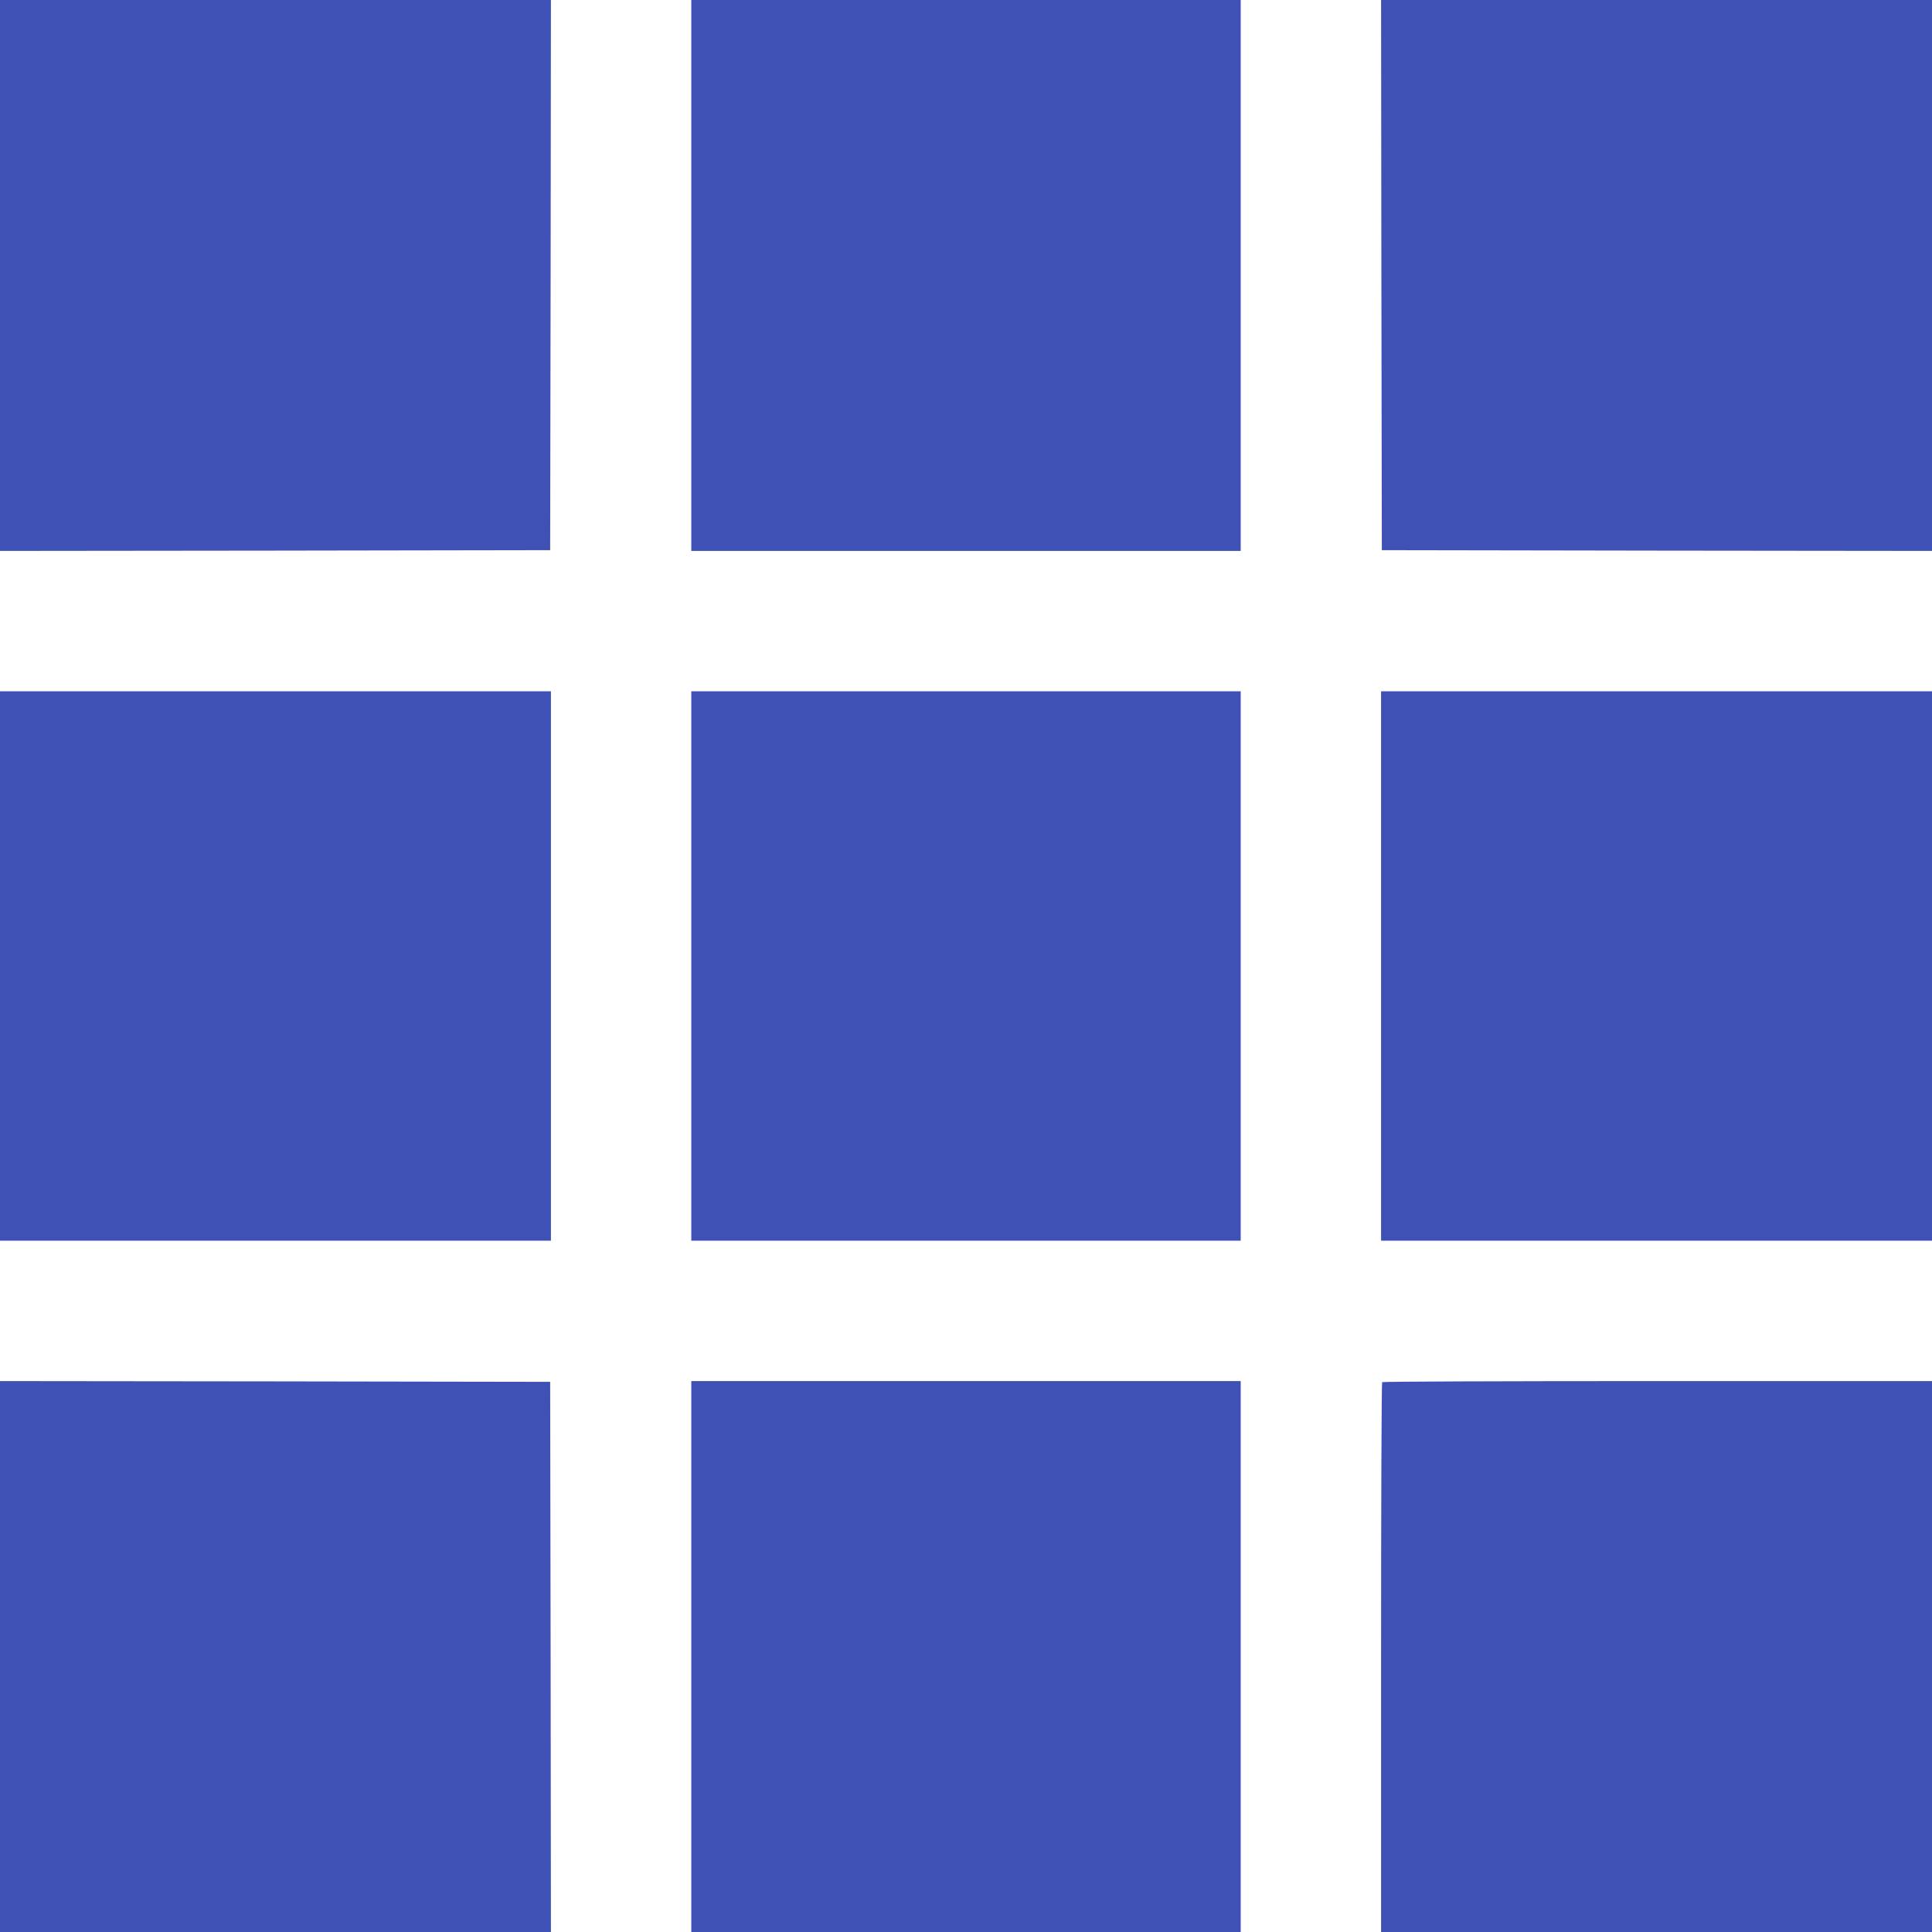 <?xml version="1.0" standalone="no"?>
<!DOCTYPE svg PUBLIC "-//W3C//DTD SVG 20010904//EN"
 "http://www.w3.org/TR/2001/REC-SVG-20010904/DTD/svg10.dtd">
<svg version="1.0" xmlns="http://www.w3.org/2000/svg"
 width="1280pt" height="1280pt" viewBox="0 0 1280 1280"
 preserveAspectRatio="xMidYMid meet">
<g transform="translate(0,1280) scale(0.1,-0.1)"
fill="#3f51b5" stroke="none">
<path d="M0 10975 l0 -1825 1823 2 1822 3 3 1823 2 1822 -1825 0 -1825 0 0
-1825z"/>
<path d="M4580 10975 l0 -1825 1820 0 1820 0 0 1825 0 1825 -1820 0 -1820 0 0
-1825z"/>
<path d="M9152 10978 l3 -1823 1823 -3 1822 -2 0 1825 0 1825 -1825 0 -1825 0
2 -1822z"/>
<path d="M0 6400 l0 -1820 1825 0 1825 0 0 1820 0 1820 -1825 0 -1825 0 0
-1820z"/>
<path d="M4580 6400 l0 -1820 1820 0 1820 0 0 1820 0 1820 -1820 0 -1820 0 0
-1820z"/>
<path d="M9150 6400 l0 -1820 1825 0 1825 0 0 1820 0 1820 -1825 0 -1825 0 0
-1820z"/>
<path d="M0 1825 l0 -1825 1825 0 1825 0 -2 1823 -3 1822 -1822 3 -1823 2 0
-1825z"/>
<path d="M4580 1825 l0 -1825 1820 0 1820 0 0 1825 0 1825 -1820 0 -1820 0 0
-1825z"/>
<path d="M9157 3643 c-4 -3 -7 -825 -7 -1825 l0 -1818 1825 0 1825 0 0 1825 0
1825 -1818 0 c-1000 0 -1822 -3 -1825 -7z"/>
</g>
</svg>
